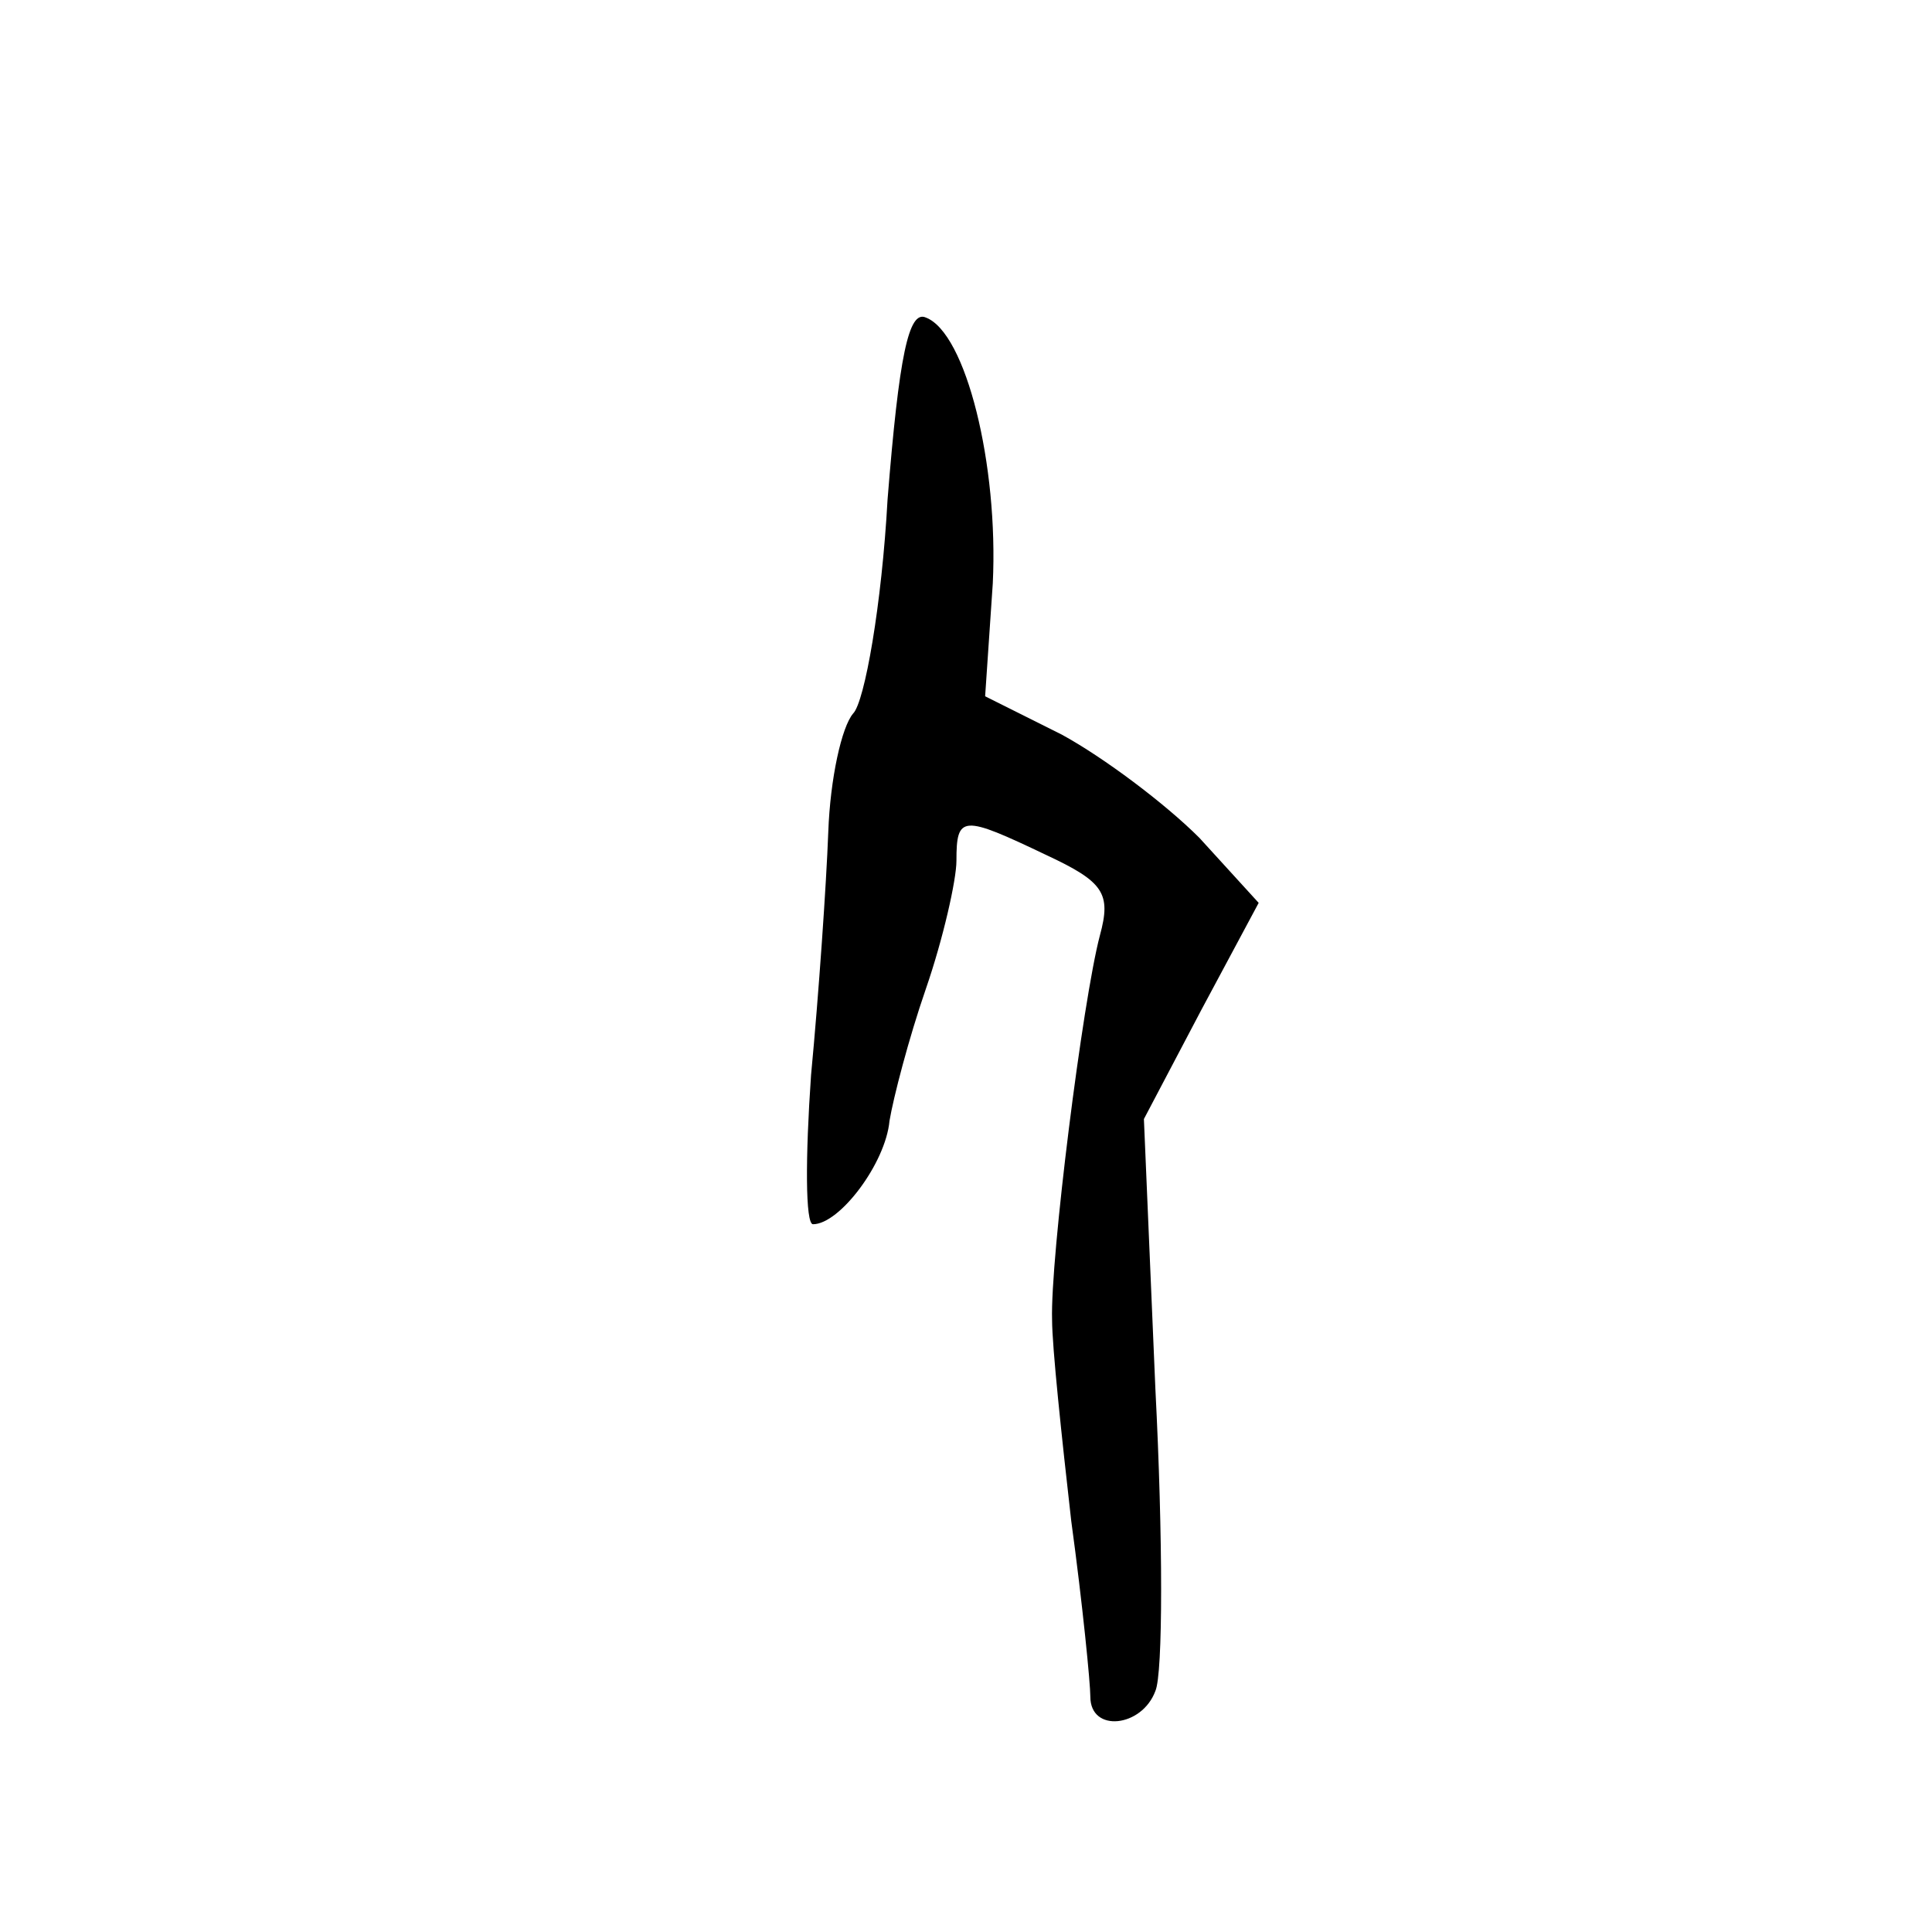 <?xml version="1.0" standalone="no"?>
<!DOCTYPE svg PUBLIC "-//W3C//DTD SVG 20010904//EN"
 "http://www.w3.org/TR/2001/REC-SVG-20010904/DTD/svg10.dtd">
<svg version="1.0" xmlns="http://www.w3.org/2000/svg"
 width="101pt" height="101pt" viewBox="0 0 101 101"
 preserveAspectRatio="xMidYMid meet">
<g transform="translate(0,101) scale(0.1,-0.1)"
fill="#000000" stroke="none">
<path d="M464 749 c-3 -55 -12 -106 -18 -112 -6 -7 -12 -34 -13 -62 -1 -27 -5
-85 -9 -127 -3 -43 -3 -78 1 -78 14 0 38 32 40 54 2 12 10 43 19 69 9 26 16
57 16 67 0 24 3 24 47 3 30 -14 34 -20 28 -42 -9 -34 -26 -169 -25 -201 0 -14
5 -61 10 -105 6 -44 10 -85 10 -92 0 -19 27 -16 34 3 4 9 4 80 0 158 l-6 141
30 57 30 56 -31 34 c-18 18 -50 42 -72 54 l-40 20 4 59 c3 62 -14 131 -35 139
-9 4 -14 -20 -20 -95z"/>
</g>
</svg>
